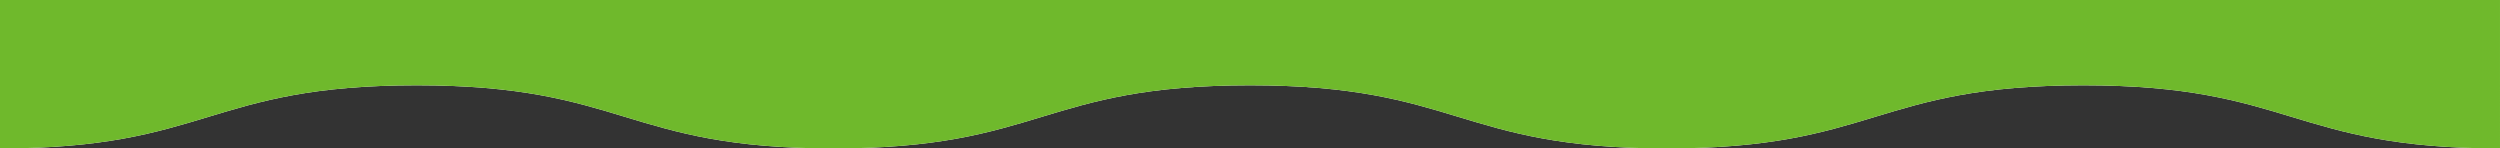 <?xml version="1.0" encoding="UTF-8"?>
<svg id="_レイヤー_2" data-name="レイヤー 2" xmlns="http://www.w3.org/2000/svg" viewBox="0 0 375 22.266">
  <rect x="0" y="0" width="375" height="22.266" fill="#333333" stroke="none"/>
  <defs>
    <style>
      .cls-1 {
        fill: #6fb92c;
      }

      .cls-2 {
        fill: #fff;
      }
    </style>
  </defs>
  <g id="_レイヤー_1-2" data-name="レイヤー 1">
    <g>
      <path class="cls-2" d="M0,22.266c31.252,0,31.252-9.469,62.503-9.469s31.252,9.469,62.503,9.469,31.25-9.469,62.5-9.469,31.249,9.469,62.499,9.469,31.248-9.469,62.496-9.469,31.249,9.469,62.498,9.469V0H0v22.266Z"/>
      <path class="cls-1" d="M0,22.266c31.252,0,31.252-9.469,62.503-9.469s31.252,9.469,62.503,9.469,31.25-9.469,62.5-9.469,31.249,9.469,62.499,9.469,31.248-9.469,62.496-9.469,31.249,9.469,62.498,9.469V0H0v22.266Z"/>
    </g>
  </g>
</svg>